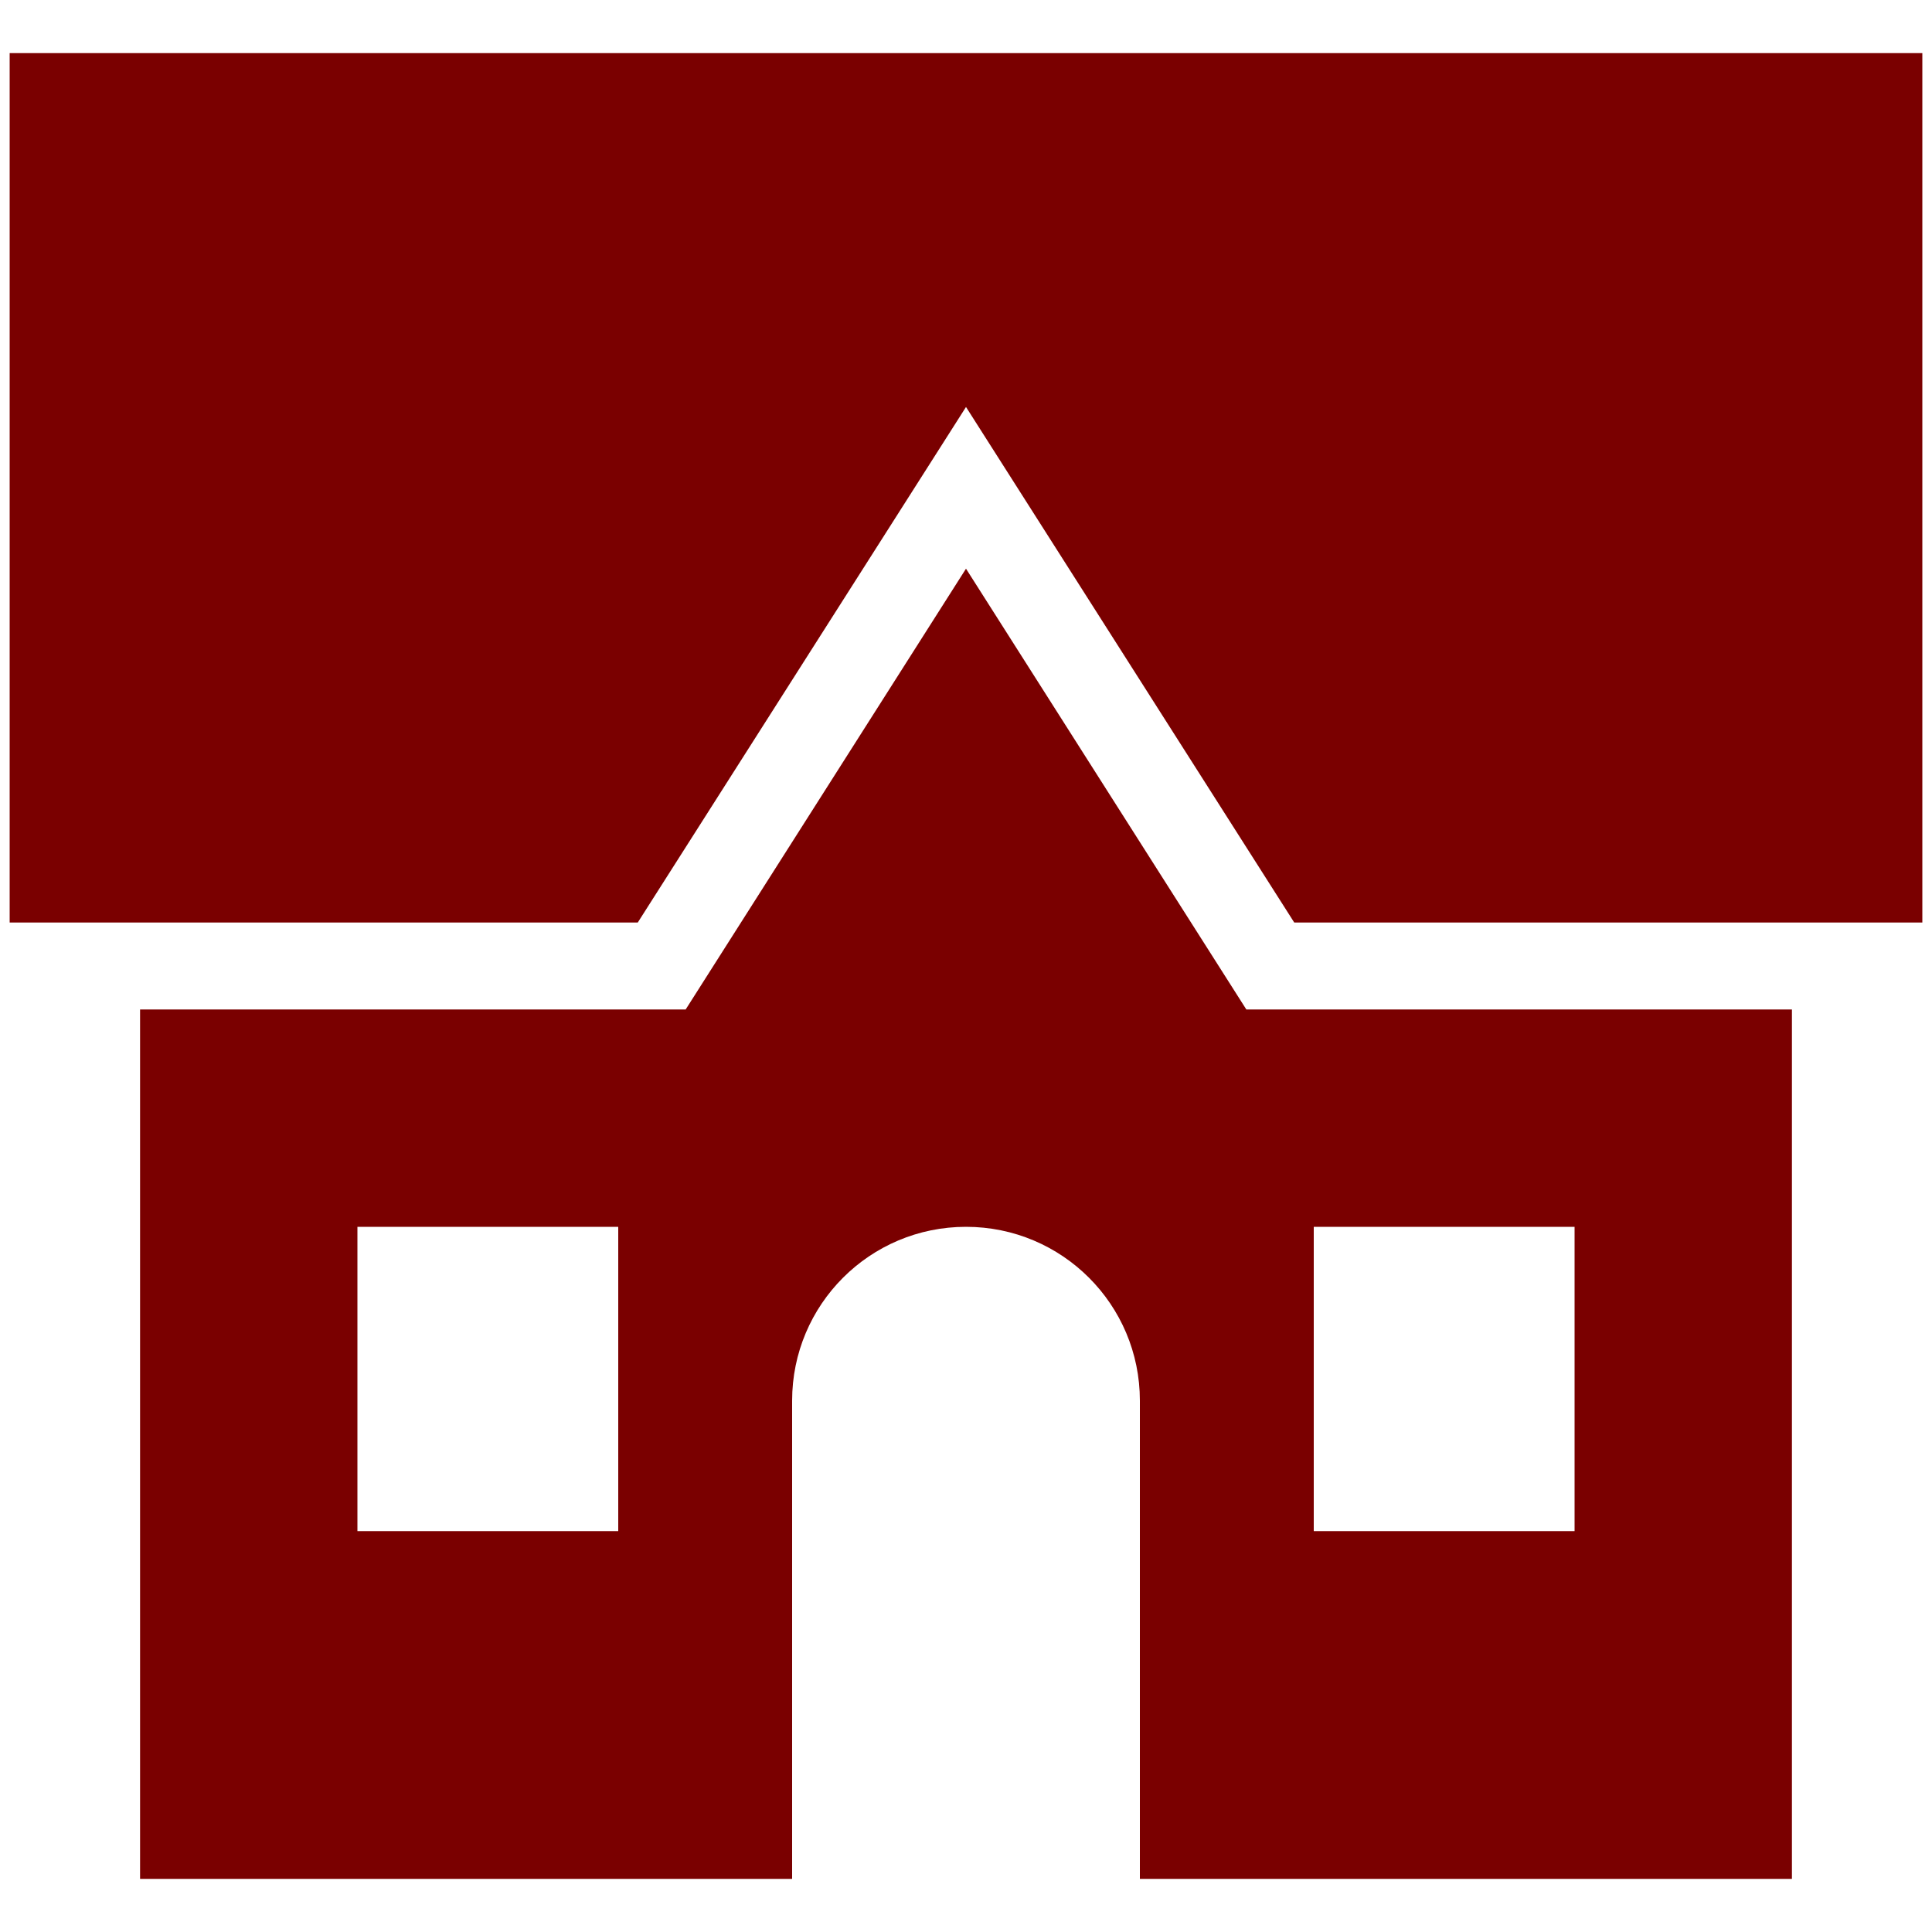 <?xml version="1.0" encoding="utf-8"?>
<svg width="20" height="20" viewBox="0 0 20 20" fill="none" xmlns="http://www.w3.org/2000/svg">
  <path d="M0.1 0.55V9.55H6.602L10 4.213L13.398 9.55H19.9V0.55H0.1ZM10 5.887L7.098 10.45H1.45V19.45H8.2V14.5C8.2 13.505 9.005 12.7 10 12.7C10.995 12.7 11.8 13.505 11.8 14.5V19.45H18.55V10.45H12.902L10 5.887ZM3.7 12.7H6.4V15.85H3.7V12.7ZM13.6 12.7H16.3V15.85H13.6V12.7Z" style="fill: rgb(122, 0, 0);"/>
</svg>